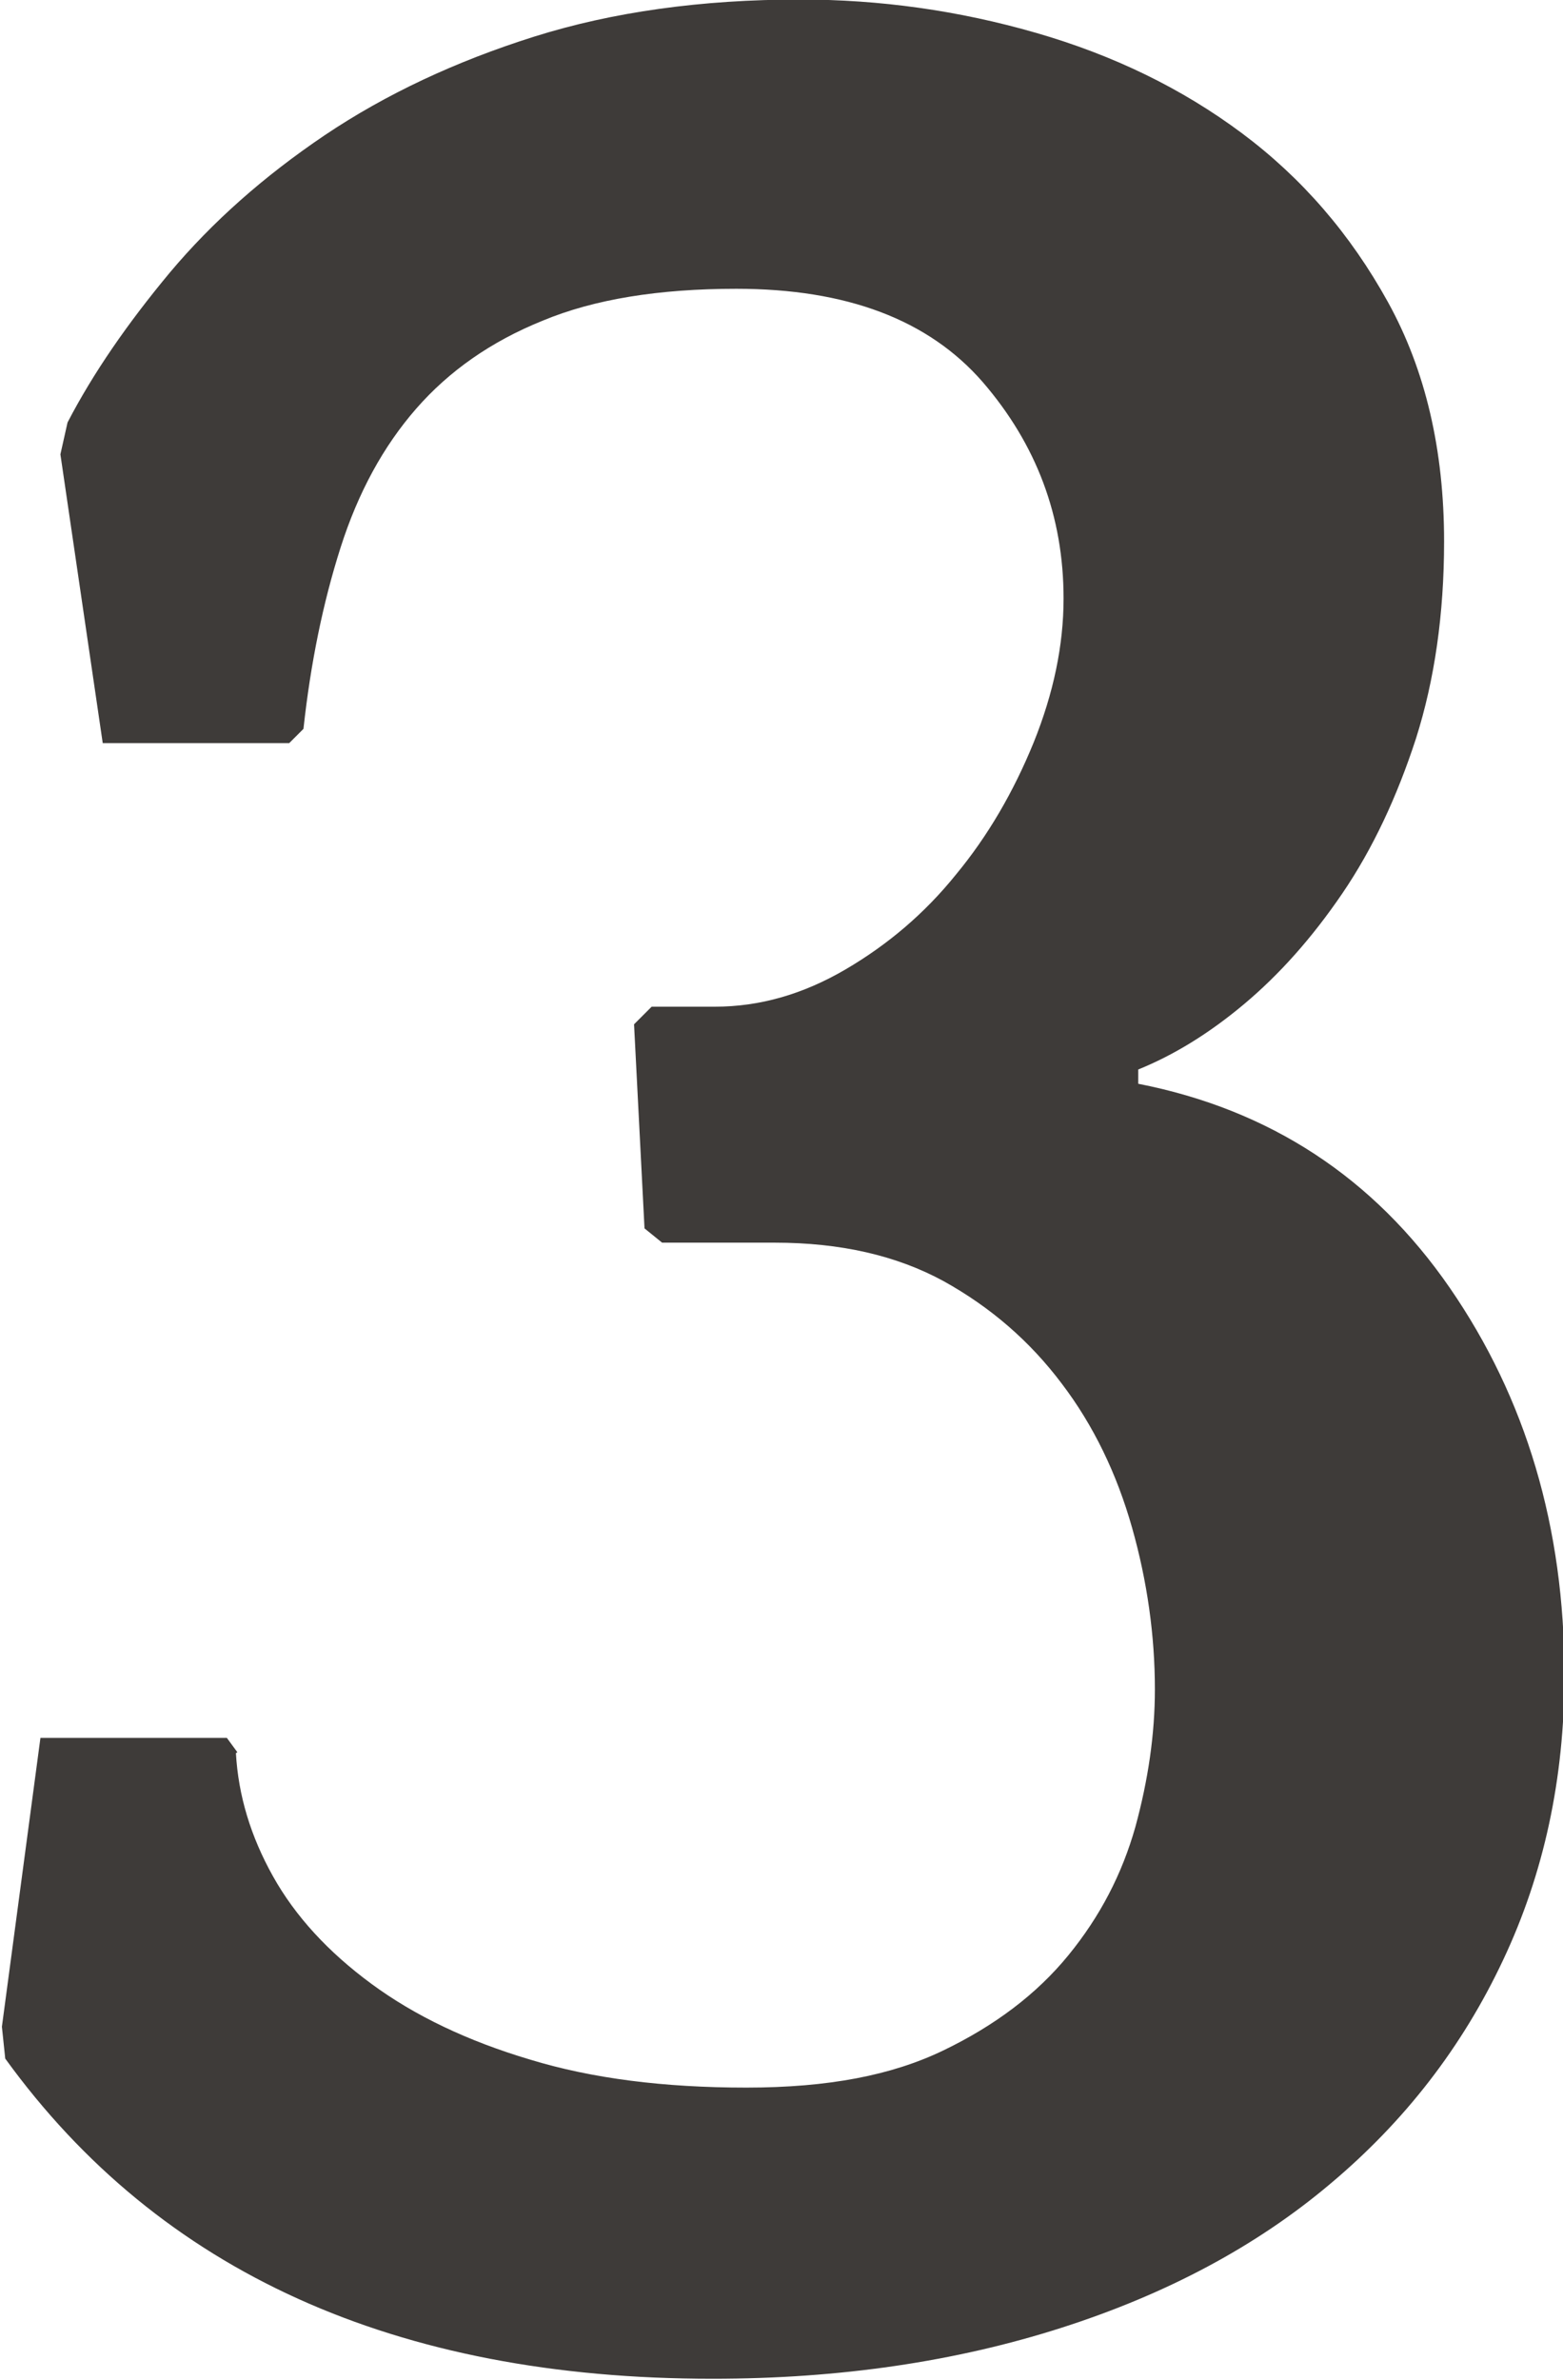 <svg xmlns="http://www.w3.org/2000/svg" id="Ebene_2" viewBox="0 0 32.86 50.02"><defs><style>.cls-1{fill:#3e3b39;}</style></defs><g id="Design"><path class="cls-1" d="m4.96,36.85c.05.89.31,1.75.78,2.59.47.84,1.16,1.59,2.07,2.26.91.67,2.02,1.2,3.33,1.59,1.31.4,2.82.59,4.55.59s3.06-.26,4.14-.78c1.08-.52,1.96-1.18,2.63-2s1.13-1.71,1.41-2.7c.27-.99.41-1.95.41-2.89,0-1.13-.16-2.27-.48-3.4-.32-1.13-.81-2.15-1.48-3.03-.67-.89-1.49-1.6-2.48-2.15-.99-.54-2.17-.81-3.55-.81h-2.37l-.37-.3-.22-4.29.37-.37h1.33c.94,0,1.85-.26,2.74-.78.89-.52,1.67-1.18,2.33-2,.67-.81,1.21-1.74,1.63-2.77.42-1.04.63-2.05.63-3.03,0-1.73-.57-3.24-1.7-4.55-1.14-1.31-2.86-1.96-5.18-1.96-1.63,0-2.99.22-4.07.67-1.09.44-1.97,1.06-2.66,1.85-.69.79-1.22,1.76-1.59,2.92-.37,1.16-.63,2.43-.78,3.81l-.3.3h-3.92l-.89-6.07.15-.67c.54-1.04,1.26-2.08,2.15-3.15.89-1.06,1.97-2.02,3.26-2.89,1.28-.86,2.75-1.55,4.4-2.07,1.65-.52,3.52-.78,5.59-.78,1.68,0,3.33.23,4.96.7,1.63.47,3.07,1.17,4.33,2.11,1.26.94,2.28,2.12,3.07,3.55.79,1.43,1.18,3.11,1.18,5.03,0,1.53-.2,2.91-.59,4.14-.4,1.23-.91,2.32-1.55,3.26-.64.94-1.33,1.71-2.07,2.33-.74.62-1.48,1.07-2.22,1.37v.3c2.76.54,4.95,1.97,6.55,4.29,1.6,2.32,2.41,5.03,2.41,8.14,0,2.17-.43,4.17-1.29,5.99-.86,1.83-2.07,3.39-3.63,4.7-1.55,1.31-3.44,2.32-5.66,3.03-2.22.71-4.66,1.07-7.33,1.07-6.66,0-11.62-2.24-14.87-6.73l-.07-.67.81-6.07h3.92l.22.3Z"></path></g></svg>